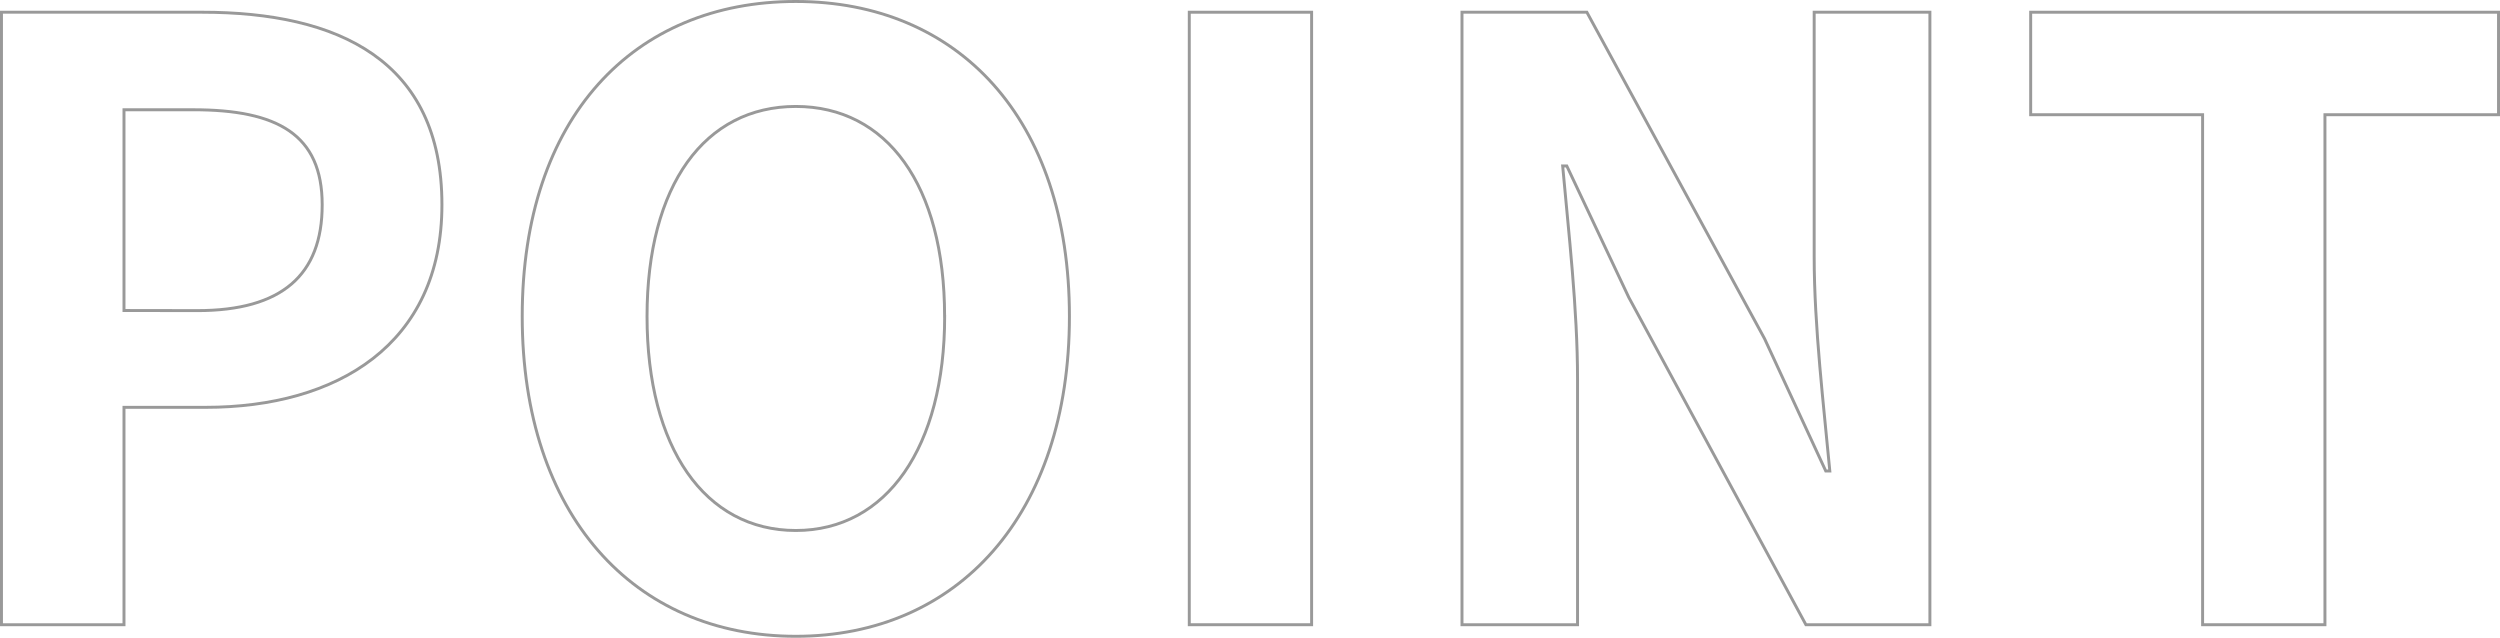 <svg viewBox="0 0 423.43 108.02" xmlns="http://www.w3.org/2000/svg"><g fill="none" stroke="#999999" stroke-width=".5"><path d="m.25 2.07h34c23 0 40.6 8.12 40.6 32.62 0 23.66-17.78 34.3-40 34.3h-13.85v36.82h-20.75zm33.18 50.54c14.28 0 21.14-6 21.14-17.92s-7.57-16.1-21.84-16.1h-11.73v34z"/><path d="m88.45 53.59c0-33.74 18.9-53.34 46.34-53.34s46.34 19.75 46.34 53.34-18.9 54.18-46.34 54.18-46.34-20.58-46.34-54.18zm71.54 0c0-22.26-9.8-35.56-25.2-35.56s-25.2 13.3-25.2 35.56 9.8 36.26 25.2 36.26 25.21-14.14 25.21-36.26z"/><path d="m201.43 2.07h20.72v103.74h-20.72z"/><path d="m247.62 2.07h21.15l30.1 55.3 10.36 22.4h.69c-1-10.78-2.65-24.5-2.65-36.26v-41.44h19.6v103.74h-21l-30-55.44-10.5-22.26h-.7c1 11.2 2.52 24.22 2.52 36.12v41.58h-19.57z"/><path d="m373.06 19.43h-29.12v-17.36h79.24v17.36h-29.4v86.38h-20.72z"/></g></svg>